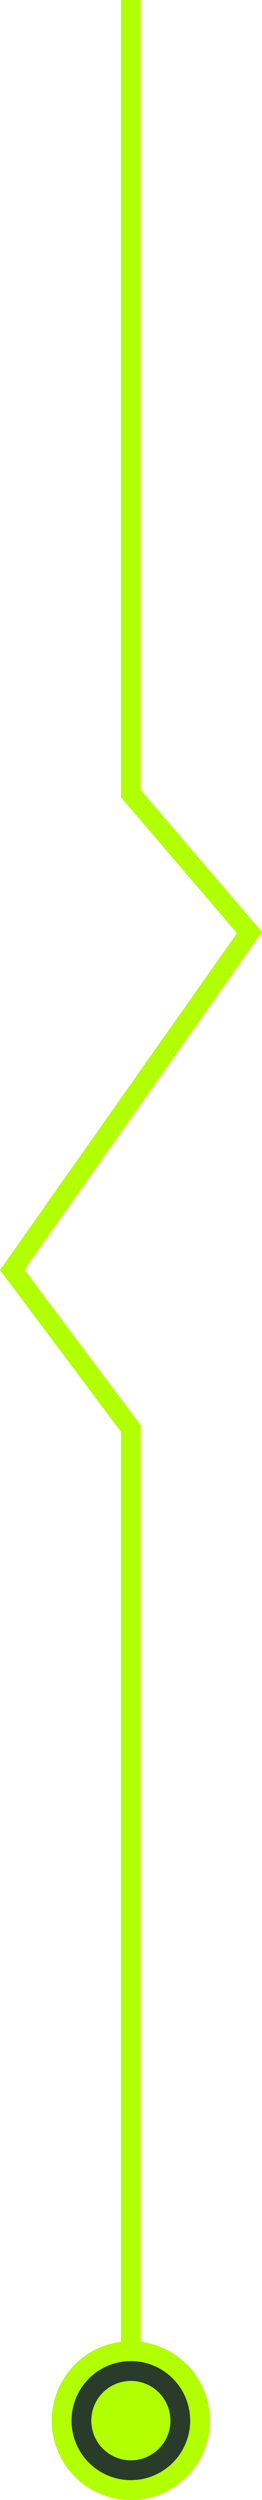 <svg xmlns="http://www.w3.org/2000/svg" width="13.251" height="126" viewBox="0 0 13.251 126"><defs><style>.a{fill:#293b29;}.a,.b,.c{stroke:#b1ff00;}.b{fill:#b1ff00;}.c,.e{fill:none;}.d{stroke:none;}</style></defs><g transform="translate(646.618 400) rotate(180)"><g class="a" transform="translate(636 274)"><circle class="d" cx="4" cy="4" r="4"/><circle class="e" cx="4" cy="4" r="3.5"/></g><g class="b" transform="translate(638 276)"><circle class="d" cx="2" cy="2" r="2"/><circle class="e" cx="2" cy="2" r="1.5"/></g><path class="c" d="M0,3.61V50l6,8L-6,75l6,7v40" transform="translate(640 278)"/></g></svg>
